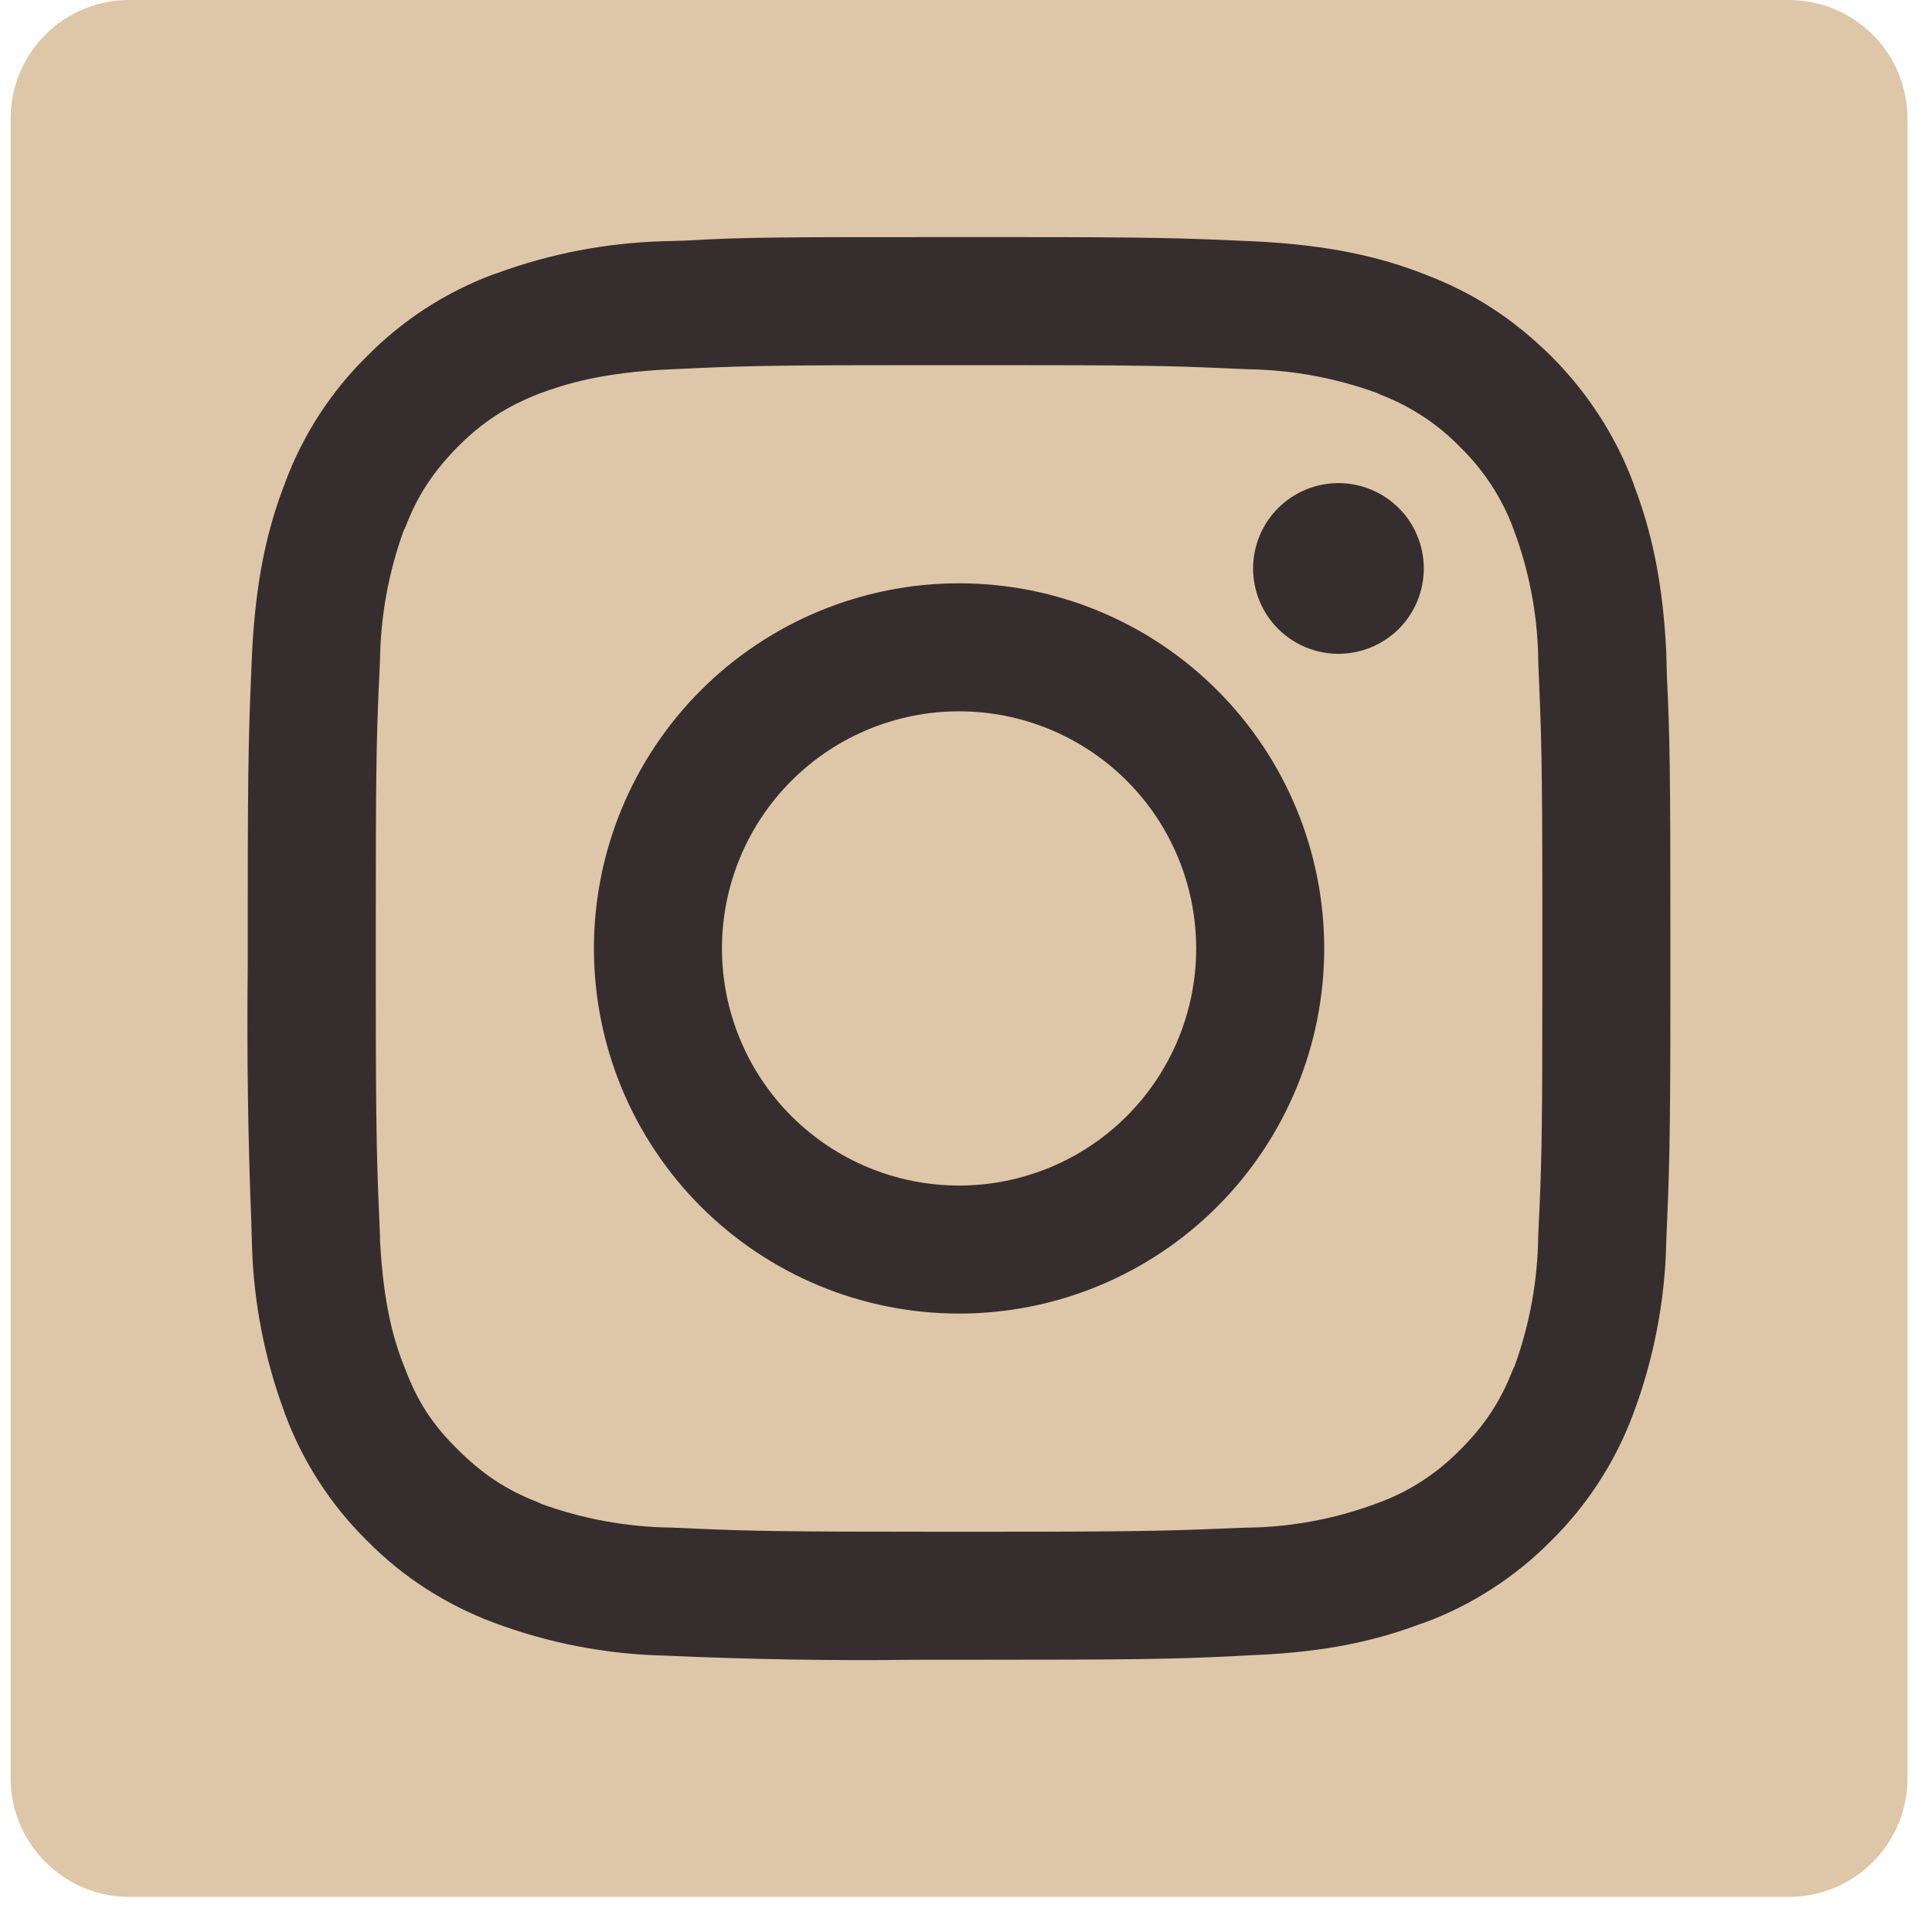 <svg width="22" height="22" viewBox="0 0 22 22" fill="none" xmlns="http://www.w3.org/2000/svg">
<g clip-path="url(#clip0_109_314)">
<path d="M20.371 0H1.471C1.113 0 0.769 0.142 0.516 0.395C0.263 0.649 0.121 0.992 0.121 1.35L0.121 20.25C0.121 20.992 0.728 21.6 1.471 21.6H20.371C20.729 21.6 21.072 21.458 21.325 21.205C21.579 20.951 21.721 20.608 21.721 20.25V1.35C21.721 0.992 21.579 0.649 21.325 0.395C21.072 0.142 20.729 0 20.371 0Z" fill="#DEC7A8"/>
<path d="M10.726 2.7H11.569C13.189 2.7 13.493 2.713 14.263 2.747C15.127 2.788 15.714 2.923 16.227 3.125C16.76 3.328 17.212 3.611 17.665 4.057C18.07 4.462 18.394 4.954 18.596 5.494L18.61 5.535C18.799 6.034 18.934 6.601 18.974 7.425L18.981 7.695C19.015 8.383 19.021 8.795 19.021 10.665V11.286C19.021 13.041 19.008 13.345 18.974 14.141C18.96 14.813 18.832 15.477 18.596 16.105C18.394 16.645 18.076 17.138 17.665 17.543C17.259 17.955 16.768 18.273 16.227 18.475L16.186 18.488C15.687 18.677 15.113 18.812 14.296 18.846L14.026 18.86C13.338 18.893 12.926 18.9 11.056 18.9H10.435C9.483 18.912 8.531 18.896 7.58 18.853C6.909 18.839 6.244 18.711 5.616 18.475C5.076 18.272 4.583 17.955 4.178 17.543C3.767 17.137 3.449 16.647 3.247 16.105L3.233 16.065C3.01 15.459 2.887 14.82 2.869 14.175L2.862 13.925C2.823 12.949 2.81 11.972 2.821 10.996V10.321C2.821 8.552 2.835 8.255 2.869 7.459C2.909 6.608 3.044 6.021 3.24 5.515L3.247 5.494C3.449 4.954 3.766 4.462 4.178 4.057C4.584 3.645 5.075 3.327 5.616 3.125L5.656 3.112C6.262 2.889 6.901 2.766 7.546 2.747L7.796 2.74C8.485 2.7 8.89 2.7 10.726 2.7ZM11.34 4.158H10.503C8.95 4.158 8.539 4.165 7.931 4.192L7.648 4.205C6.858 4.239 6.433 4.374 6.142 4.482C5.764 4.63 5.494 4.806 5.211 5.089C4.941 5.366 4.759 5.629 4.617 6.001L4.597 6.041C4.424 6.518 4.333 7.02 4.327 7.526L4.313 7.83C4.286 8.437 4.279 8.863 4.279 10.489V11.219C4.279 13.001 4.293 13.277 4.327 14.074V14.121C4.367 14.884 4.495 15.296 4.61 15.579C4.752 15.957 4.927 16.227 5.218 16.511C5.488 16.78 5.758 16.963 6.122 17.105L6.163 17.125C6.639 17.297 7.141 17.389 7.648 17.395L7.951 17.408C8.559 17.435 8.984 17.442 10.611 17.442H11.34C13.122 17.442 13.399 17.428 14.195 17.395H14.242C14.741 17.384 15.234 17.288 15.7 17.111C16.051 16.983 16.369 16.774 16.632 16.504C16.902 16.234 17.084 15.964 17.226 15.599L17.246 15.559C17.419 15.082 17.51 14.58 17.516 14.074L17.53 13.77C17.557 13.162 17.563 12.737 17.563 11.111V10.375C17.563 8.599 17.55 8.323 17.516 7.526V7.479C17.505 6.98 17.409 6.487 17.233 6.021C17.104 5.67 16.895 5.353 16.625 5.089C16.371 4.828 16.062 4.625 15.721 4.495L15.68 4.475C15.213 4.305 14.72 4.213 14.222 4.205L13.912 4.192C13.304 4.165 12.899 4.158 11.347 4.158H11.34ZM10.921 6.642C12.024 6.642 13.082 7.08 13.861 7.86C14.641 8.64 15.079 9.697 15.079 10.8C15.079 11.903 14.641 12.96 13.861 13.74C13.082 14.52 12.024 14.958 10.921 14.958C9.819 14.958 8.761 14.52 7.981 13.74C7.201 12.96 6.763 11.903 6.763 10.8C6.763 9.697 7.201 8.64 7.981 7.86C8.761 7.08 9.819 6.642 10.921 6.642ZM10.921 8.1C10.205 8.1 9.519 8.384 9.012 8.891C8.506 9.397 8.221 10.084 8.221 10.8C8.221 11.516 8.506 12.203 9.012 12.709C9.519 13.216 10.205 13.5 10.921 13.5C11.637 13.5 12.324 13.216 12.831 12.709C13.337 12.203 13.621 11.516 13.621 10.8C13.621 10.084 13.337 9.397 12.831 8.891C12.324 8.384 11.637 8.1 10.921 8.1ZM15.241 5.501C15.499 5.501 15.746 5.604 15.929 5.786C16.111 5.968 16.213 6.215 16.213 6.473C16.213 6.731 16.111 6.978 15.929 7.161C15.746 7.343 15.499 7.445 15.241 7.445C14.984 7.445 14.736 7.343 14.554 7.161C14.372 6.978 14.269 6.731 14.269 6.473C14.269 6.215 14.372 5.968 14.554 5.786C14.736 5.604 14.984 5.501 15.241 5.501Z" fill="#362E2E"/>
</g>
<defs>
<clipPath id="clip0_109_314">
<rect width="21.6" height="21.6" fill="white" transform="translate(0.121)"/>
</clipPath>
</defs>
</svg>
